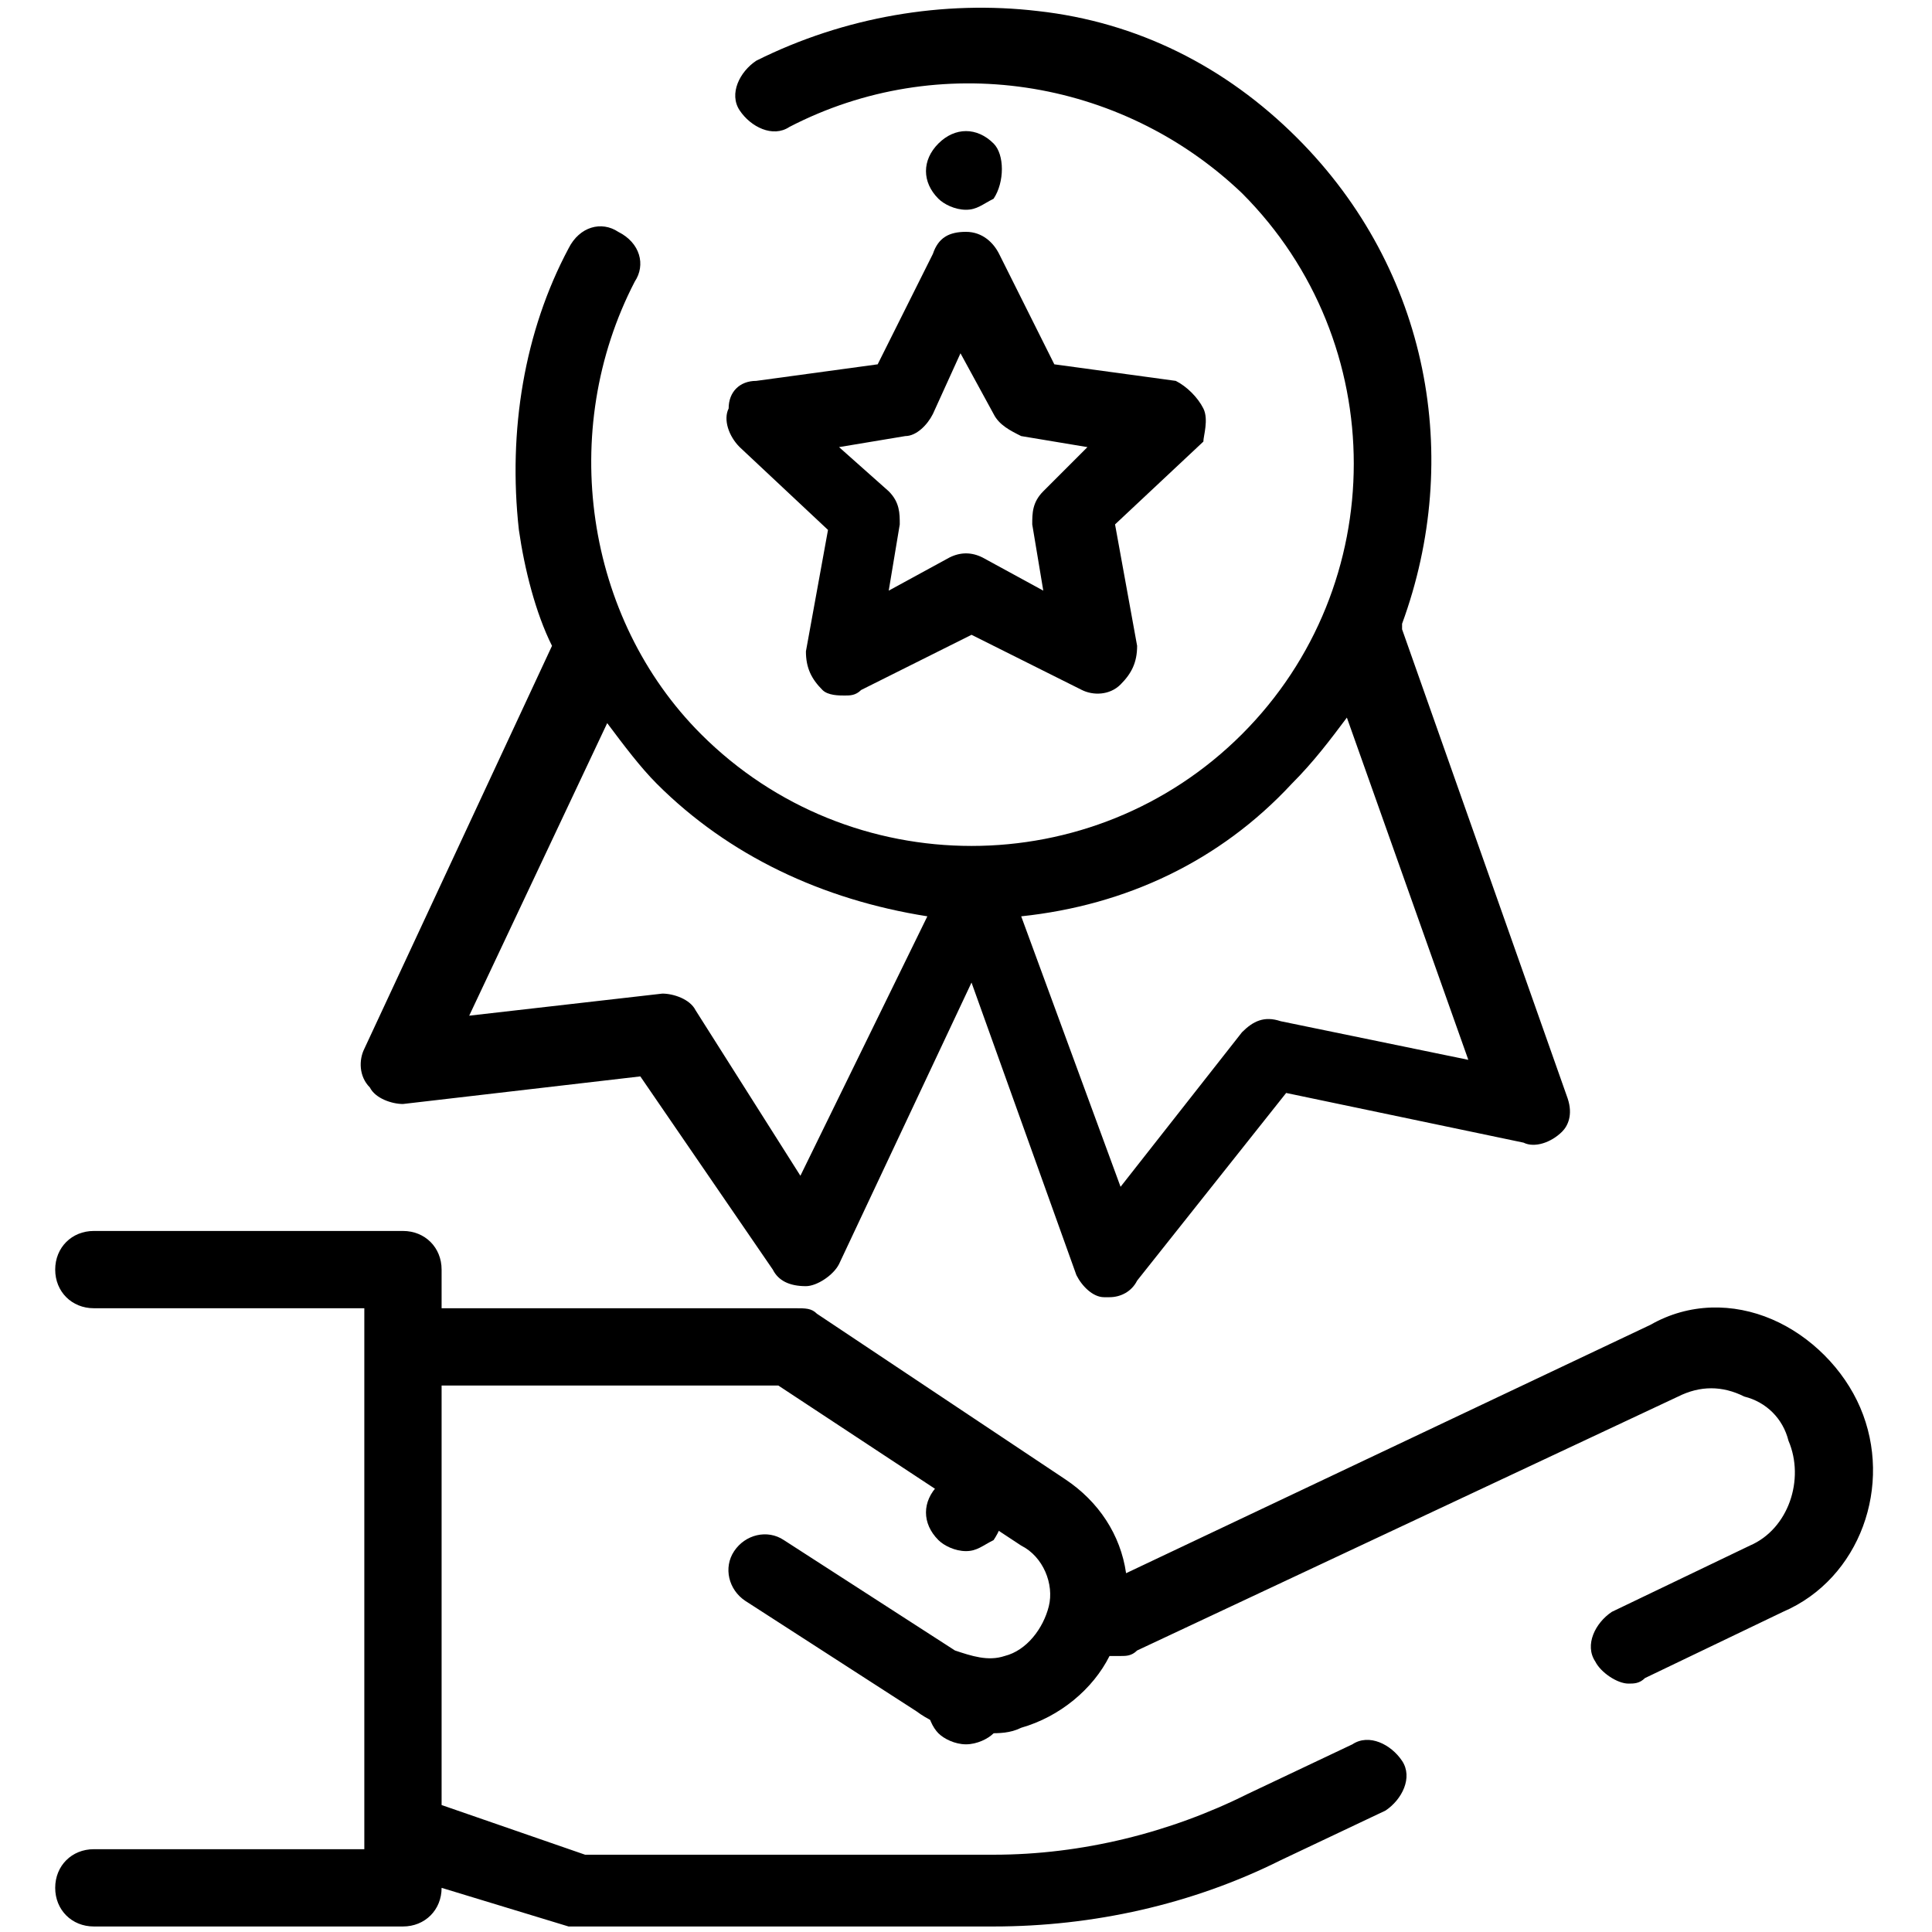 <?xml version="1.0" encoding="utf-8"?>
<!-- Generator: Adobe Illustrator 23.1.0, SVG Export Plug-In . SVG Version: 6.00 Build 0)  -->
<svg version="1.1" id="Capa_1" xmlns="http://www.w3.org/2000/svg" xmlns:xlink="http://www.w3.org/1999/xlink" x="0px" y="0px"
	 viewBox="0 0 35 35" style="enable-background:new 0 0 35 35;" xml:space="preserve">
<style type="text/css">
	.st0{fill:#FFFFFF;}
</style>
<rect y="0" class="st0" width="35" height="35"/>
<g>
	<g>
		<g>
			<path d="M21.8,7.4c-0.1-0.2-0.3-0.4-0.5-0.5l-2.2-0.3l-1-2c-0.1-0.2-0.3-0.4-0.6-0.4l0,0c-0.3,0-0.5,0.1-0.6,0.4l-1,2l-2.2,0.3
				c-0.3,0-0.5,0.2-0.5,0.5c-0.1,0.2,0,0.5,0.2,0.7L15,9.6l-0.4,2.2c0,0.3,0.1,0.5,0.3,0.7c0.1,0.1,0.3,0.1,0.4,0.1
				c0.1,0,0.2,0,0.3-0.1l2-1l2,1c0.2,0.1,0.5,0.1,0.7-0.1c0.2-0.2,0.3-0.4,0.3-0.7l-0.4-2.2L21.8,8C21.8,7.9,21.9,7.6,21.8,7.4z
				 M18.9,8.9c-0.2,0.2-0.2,0.4-0.2,0.6l0.2,1.2l-1.1-0.6c-0.2-0.1-0.4-0.1-0.6,0l-1.1,0.6l0.2-1.2c0-0.2,0-0.4-0.2-0.6l-0.9-0.8
				l1.2-0.2c0.2,0,0.4-0.2,0.5-0.4l0.5-1.1L18,7.5c0.1,0.2,0.3,0.3,0.5,0.4l1.2,0.2L18.9,8.9z"/>
		</g>
	</g>
	<g>
		<g>
			<path d="M28.4,19.9l-3-8.5v-0.1c1.1-3,0.5-6.4-1.9-8.8c-1.3-1.3-2.9-2.1-4.7-2.3c-1.7-0.2-3.5,0.1-5.1,0.9
				c-0.3,0.2-0.5,0.6-0.3,0.9s0.6,0.5,0.9,0.3c2.7-1.4,6-0.9,8.2,1.2c2.7,2.7,2.7,7.1,0,9.8s-7.1,2.7-9.8,0
				c-2.1-2.1-2.6-5.5-1.2-8.2c0.2-0.3,0.1-0.7-0.3-0.9c-0.3-0.2-0.7-0.1-0.9,0.3C9.5,6,9.2,7.8,9.4,9.6c0.1,0.7,0.3,1.5,0.6,2.1
				L6.6,19c-0.1,0.2-0.1,0.5,0.1,0.7C6.8,19.9,7.1,20,7.3,20l4.3-0.5L14,23c0.1,0.2,0.3,0.3,0.6,0.3l0,0c0.2,0,0.5-0.2,0.6-0.4
				l2.4-5.1l1.9,5.3c0.1,0.2,0.3,0.4,0.5,0.4h0.1c0.2,0,0.4-0.1,0.5-0.3l2.7-3.4l4.3,0.9c0.2,0.1,0.5,0,0.7-0.2
				C28.4,20.4,28.5,20.2,28.4,19.9z M14.5,21.3l-1.9-3C12.5,18.1,12.2,18,12,18l-3.5,0.4l2.5-5.3c0.3,0.4,0.6,0.8,0.9,1.1
				c1.3,1.3,3,2.1,4.9,2.4L14.5,21.3z M23.2,18.5c-0.3-0.1-0.5,0-0.7,0.2l-2.2,2.8l-1.8-4.9c1.9-0.2,3.6-1,4.9-2.4
				c0.4-0.4,0.7-0.8,1-1.2l2.2,6.2L23.2,18.5z"/>
		</g>
	</g>
	<g>
		<g>
			<path d="M18,2.6L18,2.6c-0.3-0.3-0.7-0.3-1,0s-0.3,0.7,0,1l0,0c0.1,0.1,0.3,0.2,0.5,0.2s0.3-0.1,0.5-0.2
				C18.2,3.3,18.2,2.8,18,2.6z"/>
		</g>
	</g>
	<g>
		<g>
			<path d="M18,30.4c-0.1-0.1-0.3-0.2-0.5-0.2s-0.4,0.1-0.5,0.2s-0.2,0.3-0.2,0.5s0.1,0.4,0.2,0.5s0.3,0.2,0.5,0.2s0.4-0.1,0.5-0.2
				s0.2-0.3,0.2-0.5C18.2,30.7,18.1,30.6,18,30.4z"/>
		</g>
	</g>
	<g>
		<g>
			<path d="M33.7,25.5c-0.3-0.7-0.9-1.3-1.6-1.6c-0.7-0.3-1.5-0.3-2.2,0.1l-9.5,4.5c-0.1-0.7-0.5-1.3-1.1-1.7l-4.5-3
				c-0.1-0.1-0.2-0.1-0.4-0.1H8V23c0-0.4-0.3-0.7-0.7-0.7H1.7C1.3,22.3,1,22.6,1,23s0.3,0.7,0.7,0.7h4.9v9.8H1.7
				c-0.4,0-0.7,0.3-0.7,0.7s0.3,0.7,0.7,0.7h5.6c0.4,0,0.7-0.3,0.7-0.7l0,0l2.3,0.7c0.1,0,0.1,0,0.2,0H18c1.8,0,3.6-0.4,5.2-1.2
				l1.9-0.9c0.3-0.2,0.5-0.6,0.3-0.9c-0.2-0.3-0.6-0.5-0.9-0.3l-1.9,0.9c-1.4,0.7-3,1.1-4.6,1.1h-7.4L8,32.7v-7.6h6.1l4.4,2.9
				c0.4,0.2,0.6,0.7,0.5,1.1s-0.4,0.8-0.8,0.9c-0.3,0.1-0.6,0-0.9-0.1l-3.1-2c-0.3-0.2-0.7-0.1-0.9,0.2c-0.2,0.3-0.1,0.7,0.2,0.9
				l3.1,2c0.4,0.3,0.9,0.4,1.3,0.4c0.2,0,0.4,0,0.6-0.1c0.7-0.2,1.3-0.7,1.6-1.3h0.2c0.1,0,0.2,0,0.3-0.1l9.8-4.6
				c0.4-0.2,0.8-0.2,1.2,0c0.4,0.1,0.7,0.4,0.8,0.8c0.3,0.7,0,1.6-0.7,1.9l-2.5,1.2c-0.3,0.2-0.5,0.6-0.3,0.9
				c0.1,0.2,0.4,0.4,0.6,0.4c0.1,0,0.2,0,0.3-0.1l2.5-1.2C33.7,28.6,34.3,26.9,33.7,25.5z"/>
		</g>
	</g>
	<g>
		<g>
			<path d="M18,26.9c-0.3-0.3-0.7-0.3-1,0l0,0c-0.3,0.3-0.3,0.7,0,1c0.1,0.1,0.3,0.2,0.5,0.2s0.3-0.1,0.5-0.2l0,0
				C18.2,27.6,18.3,27.2,18,26.9z"/>
		</g>
	</g>
</g>
</svg>
